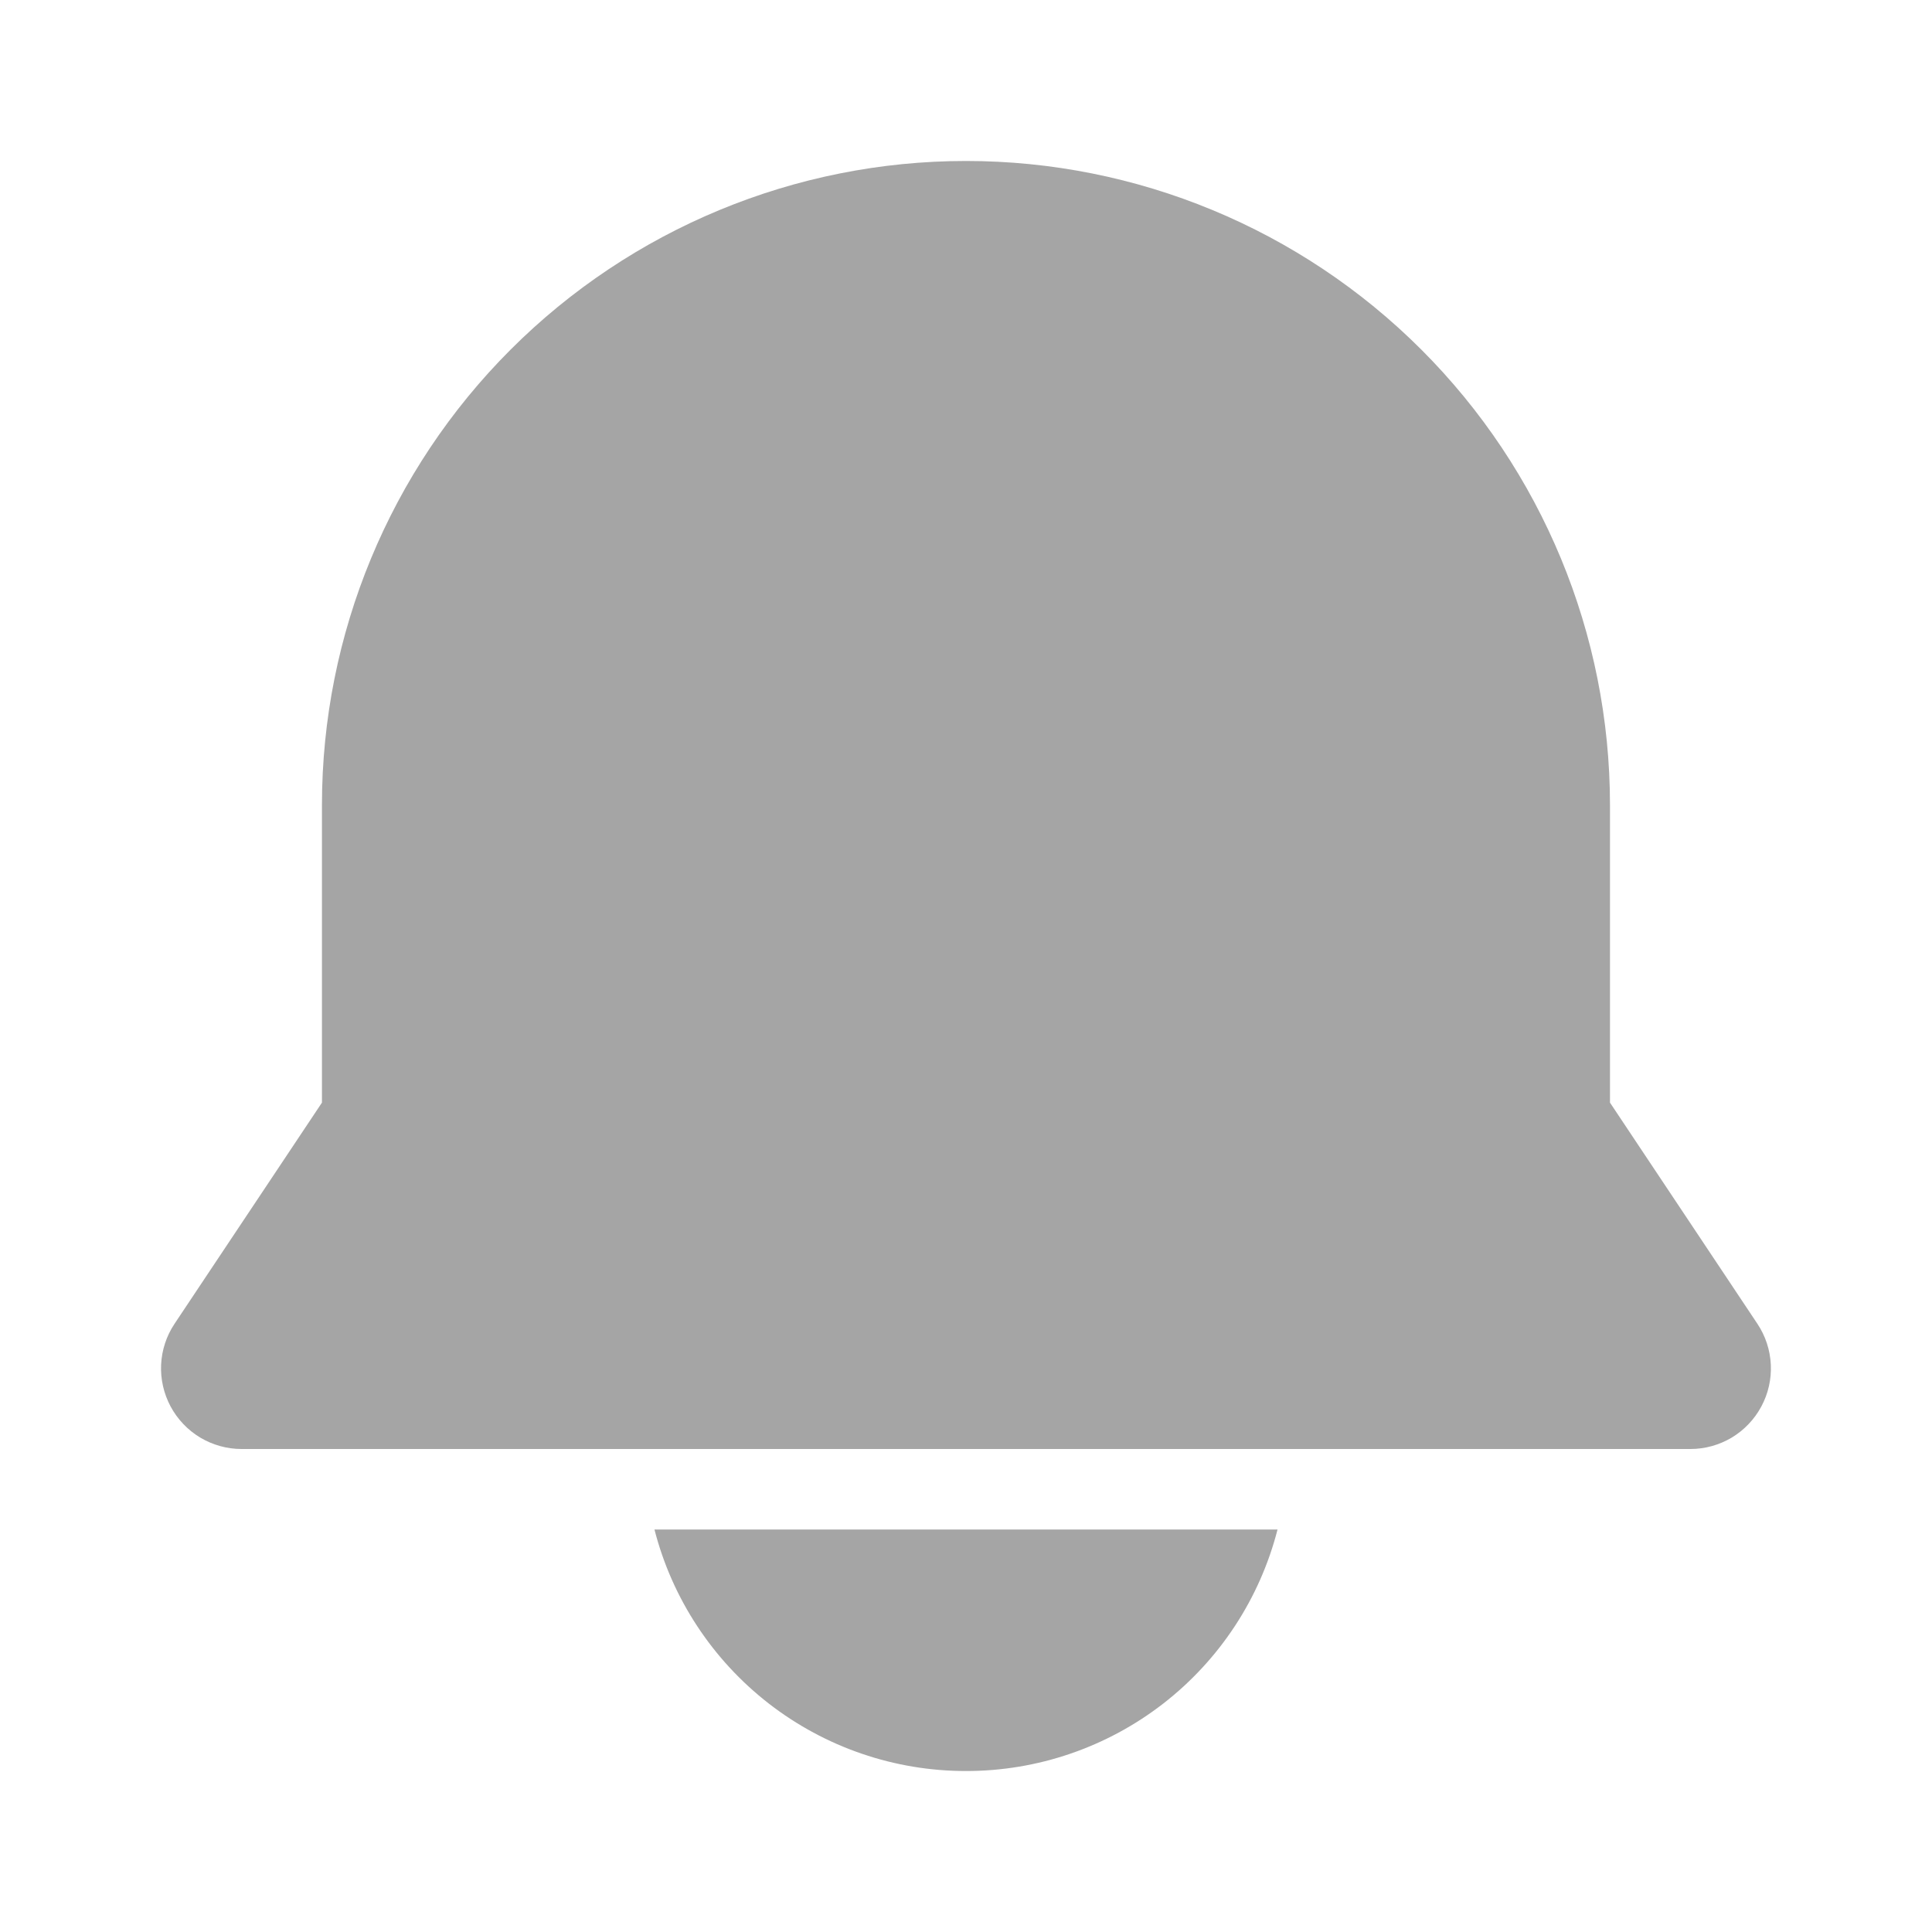 <svg width="28" height="28" viewBox="0 0 28 28" fill="none" xmlns="http://www.w3.org/2000/svg">
<path d="M25.47 19.186L23.333 15.98V11.667C23.333 9.191 22.35 6.817 20.599 5.067C18.849 3.317 16.475 2.333 14 2.333C11.524 2.333 9.15 3.317 7.4 5.067C5.65 6.817 4.666 9.191 4.666 11.667V15.98L2.529 19.186C2.412 19.362 2.345 19.566 2.335 19.777C2.325 19.988 2.373 20.197 2.472 20.383C2.572 20.569 2.72 20.725 2.901 20.834C3.082 20.942 3.289 21 3.5 21H24.5C24.711 21 24.918 20.942 25.099 20.834C25.279 20.725 25.428 20.569 25.527 20.383C25.627 20.197 25.674 19.988 25.664 19.777C25.654 19.566 25.587 19.362 25.47 19.186Z" fill="#A5A5A5"/>
<path d="M14 25.667C15.035 25.668 16.04 25.324 16.858 24.69C17.675 24.056 18.258 23.169 18.515 22.167H9.485C9.742 23.169 10.326 24.056 11.143 24.69C11.961 25.324 12.966 25.668 14 25.667Z" fill="#A5A5A5"/>
</svg>
